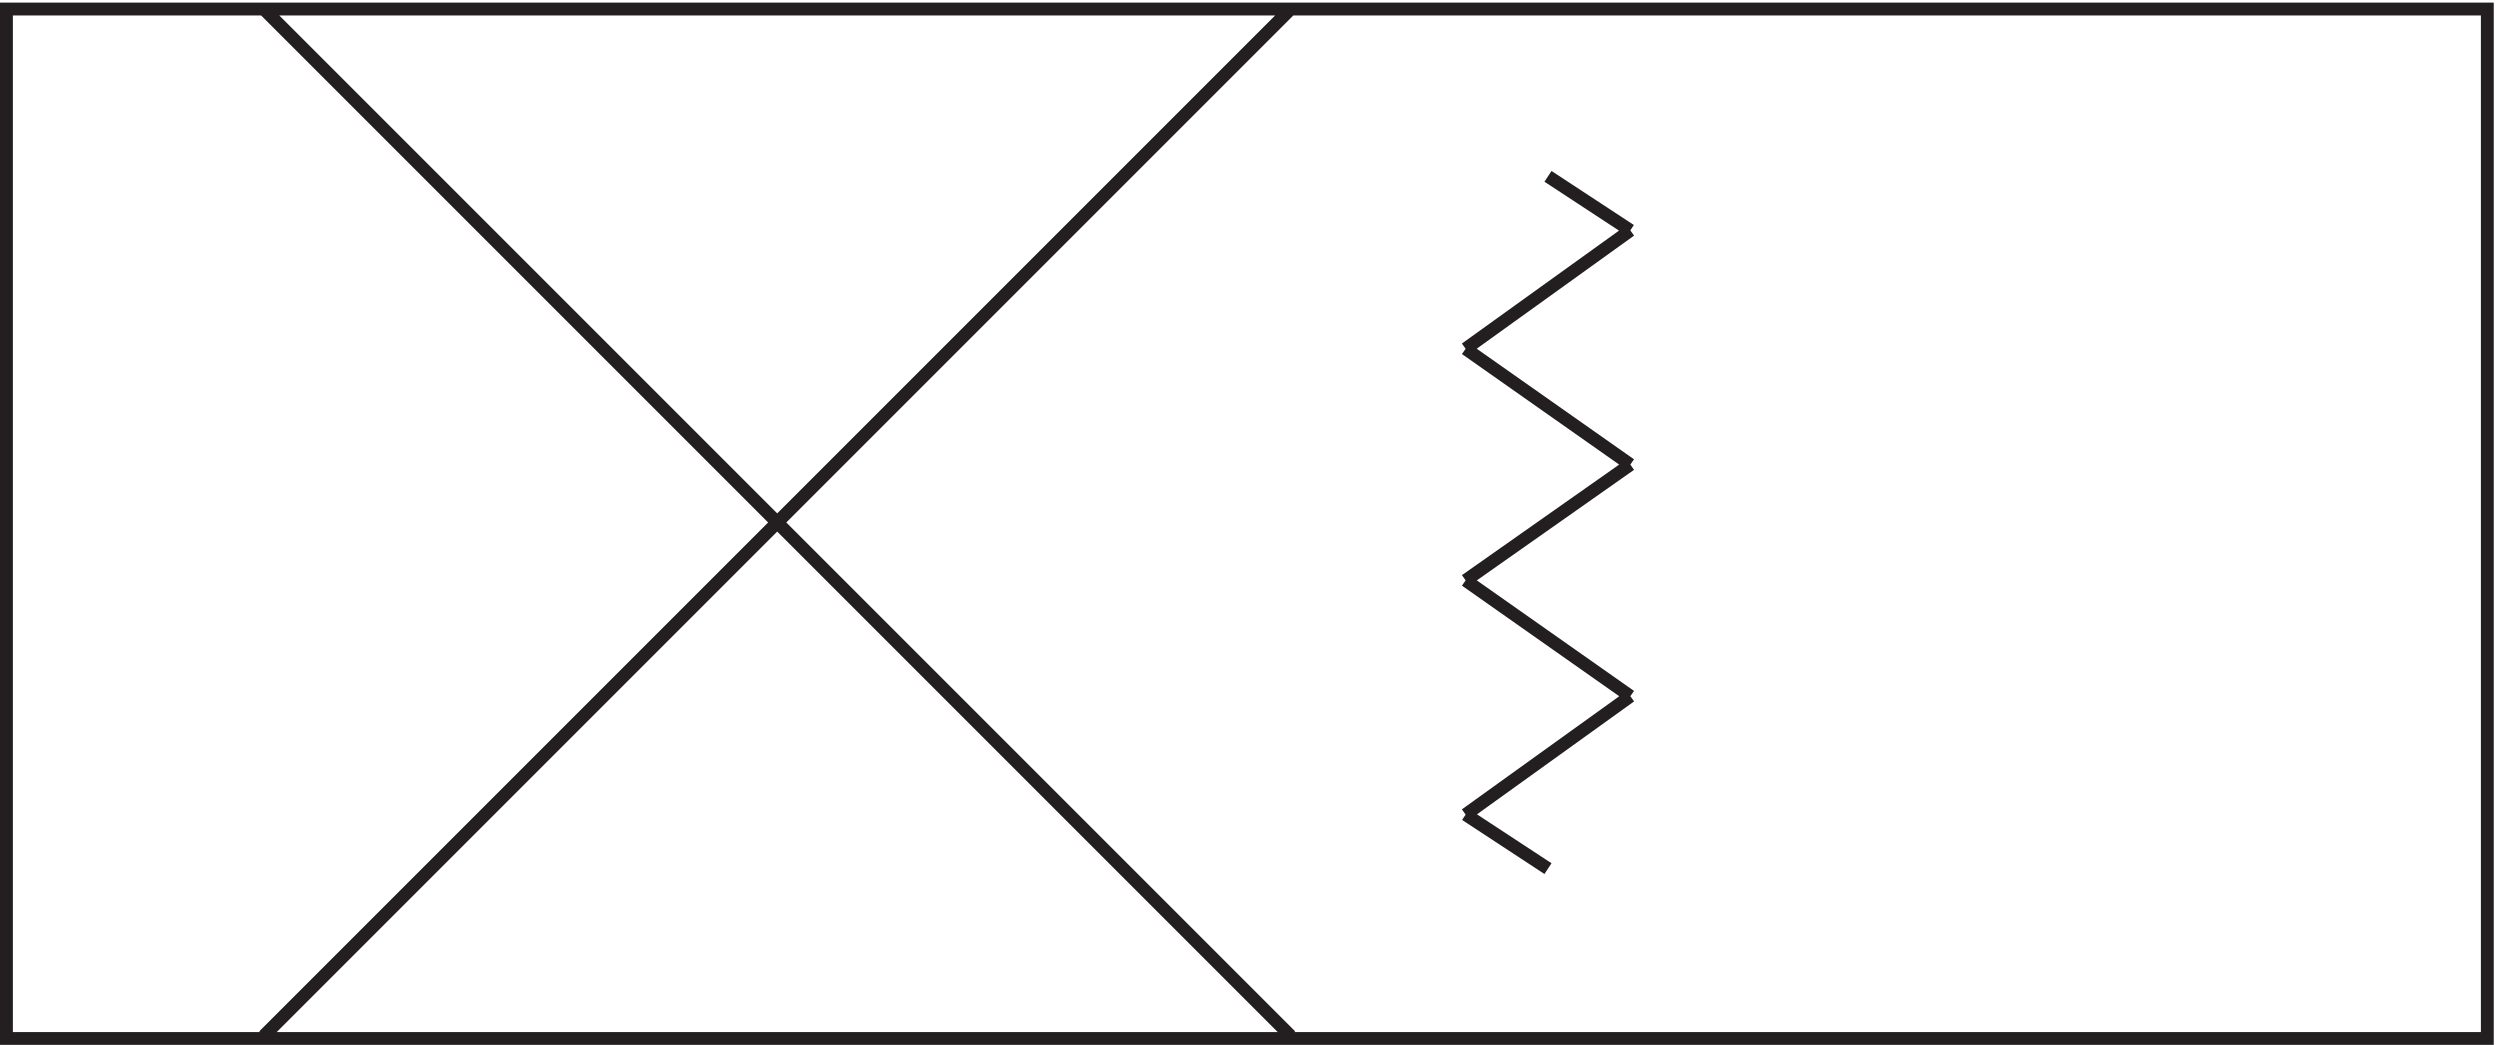 <svg xmlns="http://www.w3.org/2000/svg" xml:space="preserve" width="193.8" height="81"><path d="M3.332 603.668H1449.33v-600H3.332Zm850.5-469.5 96 69m-198 400.5-598.5-598.5m598.5 0-598.5 598.5m748.5-501.004-48 31.5m0 271.504 96 69m0-136.504-96 67.5m0-135 96 67.5m0-134.996-96 67.5m96 204-48 31.5" style="fill:none;stroke:#231f20;stroke-width:7.5;stroke-linecap:butt;stroke-linejoin:miter;stroke-miterlimit:10;stroke-dasharray:none;stroke-opacity:1" transform="matrix(.133 0 0 -.133 .056 80.99)"/></svg>
